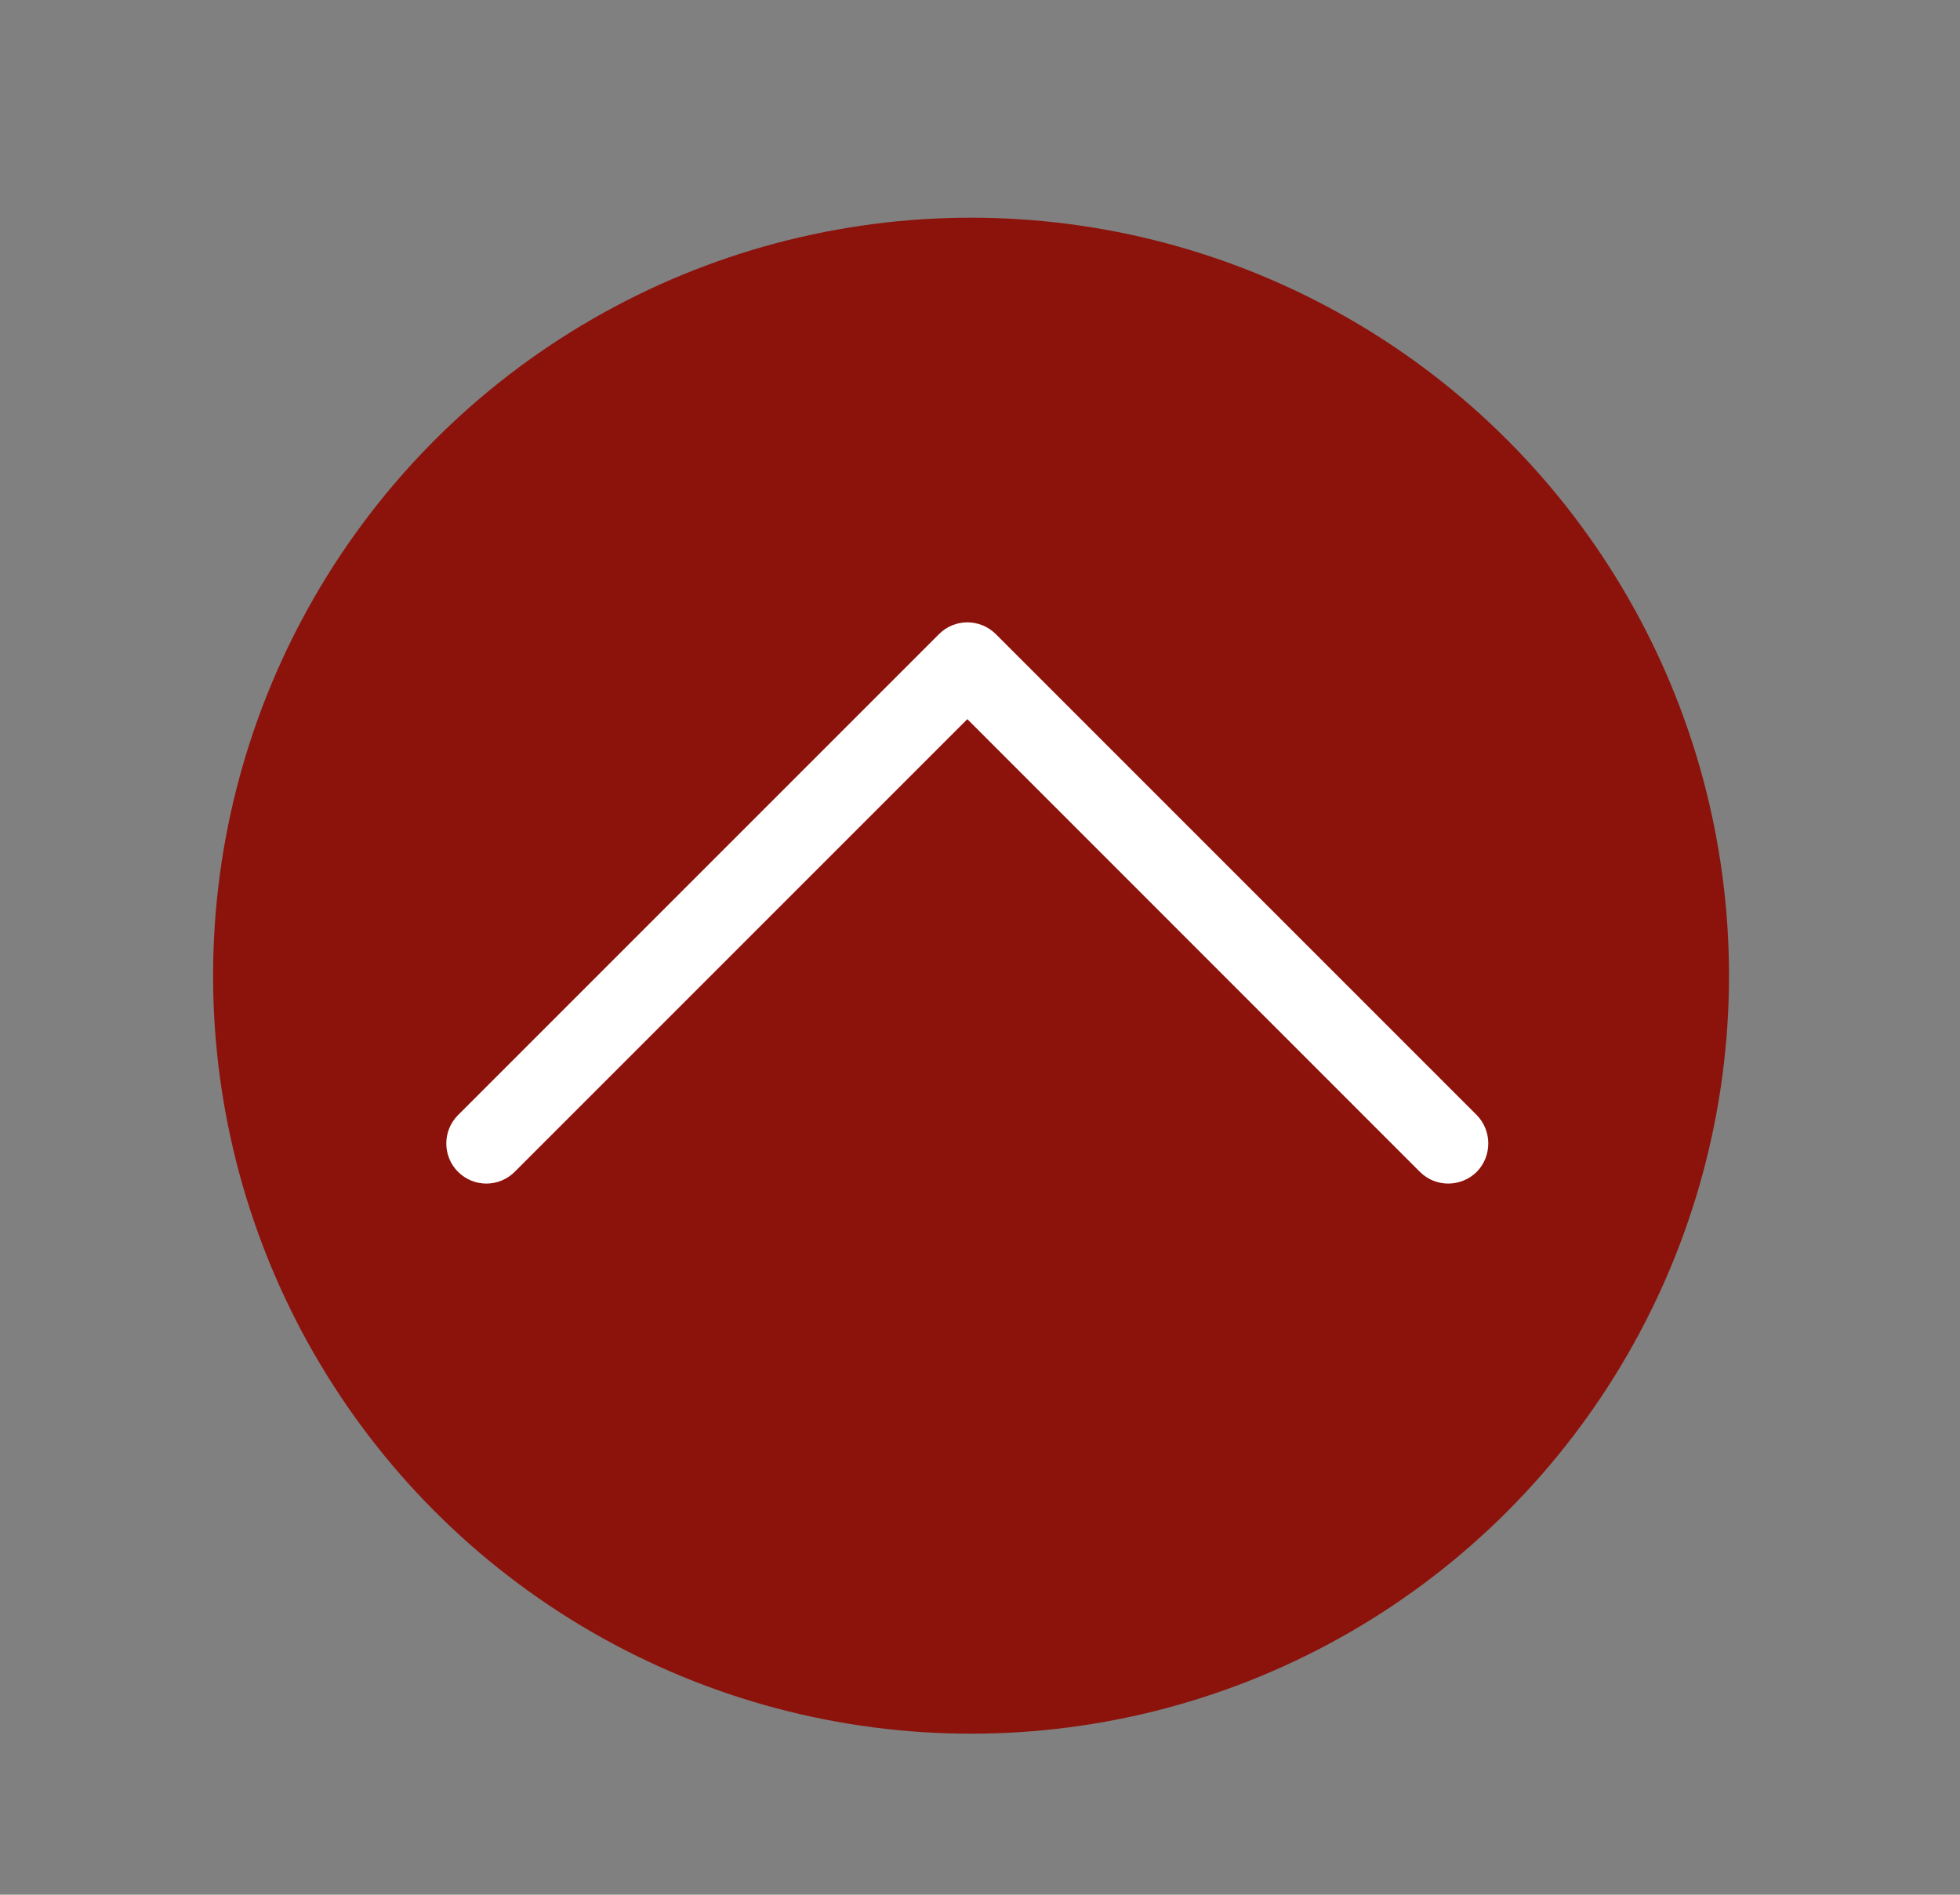 <?xml version="1.0" encoding="utf-8"?>
<!-- Generator: Adobe Illustrator 16.0.4, SVG Export Plug-In . SVG Version: 6.00 Build 0)  -->
<!DOCTYPE svg PUBLIC "-//W3C//DTD SVG 1.1//EN" "http://www.w3.org/Graphics/SVG/1.1/DTD/svg11.dtd">
<svg version="1.1" id="Ebene_1" xmlns="http://www.w3.org/2000/svg" xmlns:xlink="http://www.w3.org/1999/xlink" x="0px" y="0px"
	 width="256px" height="247.458px" viewBox="0 0 256 247.458" enable-background="new 0 0 256 247.458" xml:space="preserve">
<rect x="0" y="0" width="256" height="247.458" fill="#808080" stroke="none"/>
<circle fill="#8C130C" cx="126.831" cy="127.433" r="99"/>
<path fill="#FFFFFF" d="M67.221,153.05L67.221,153.05l59.125-59.125l59.108,59.125c2.043,2.044,5.35,2.044,7.429,0
	c2.006-2.042,2.006-5.368,0-7.411l-62.729-62.73l-0.092-0.091c-2.062-2.044-5.37-2.044-7.411,0l-62.824,62.821
	c-2.044,2.043-2.044,5.37,0,7.411C61.872,155.094,65.177,155.094,67.221,153.05L67.221,153.05z"/>
</svg>
